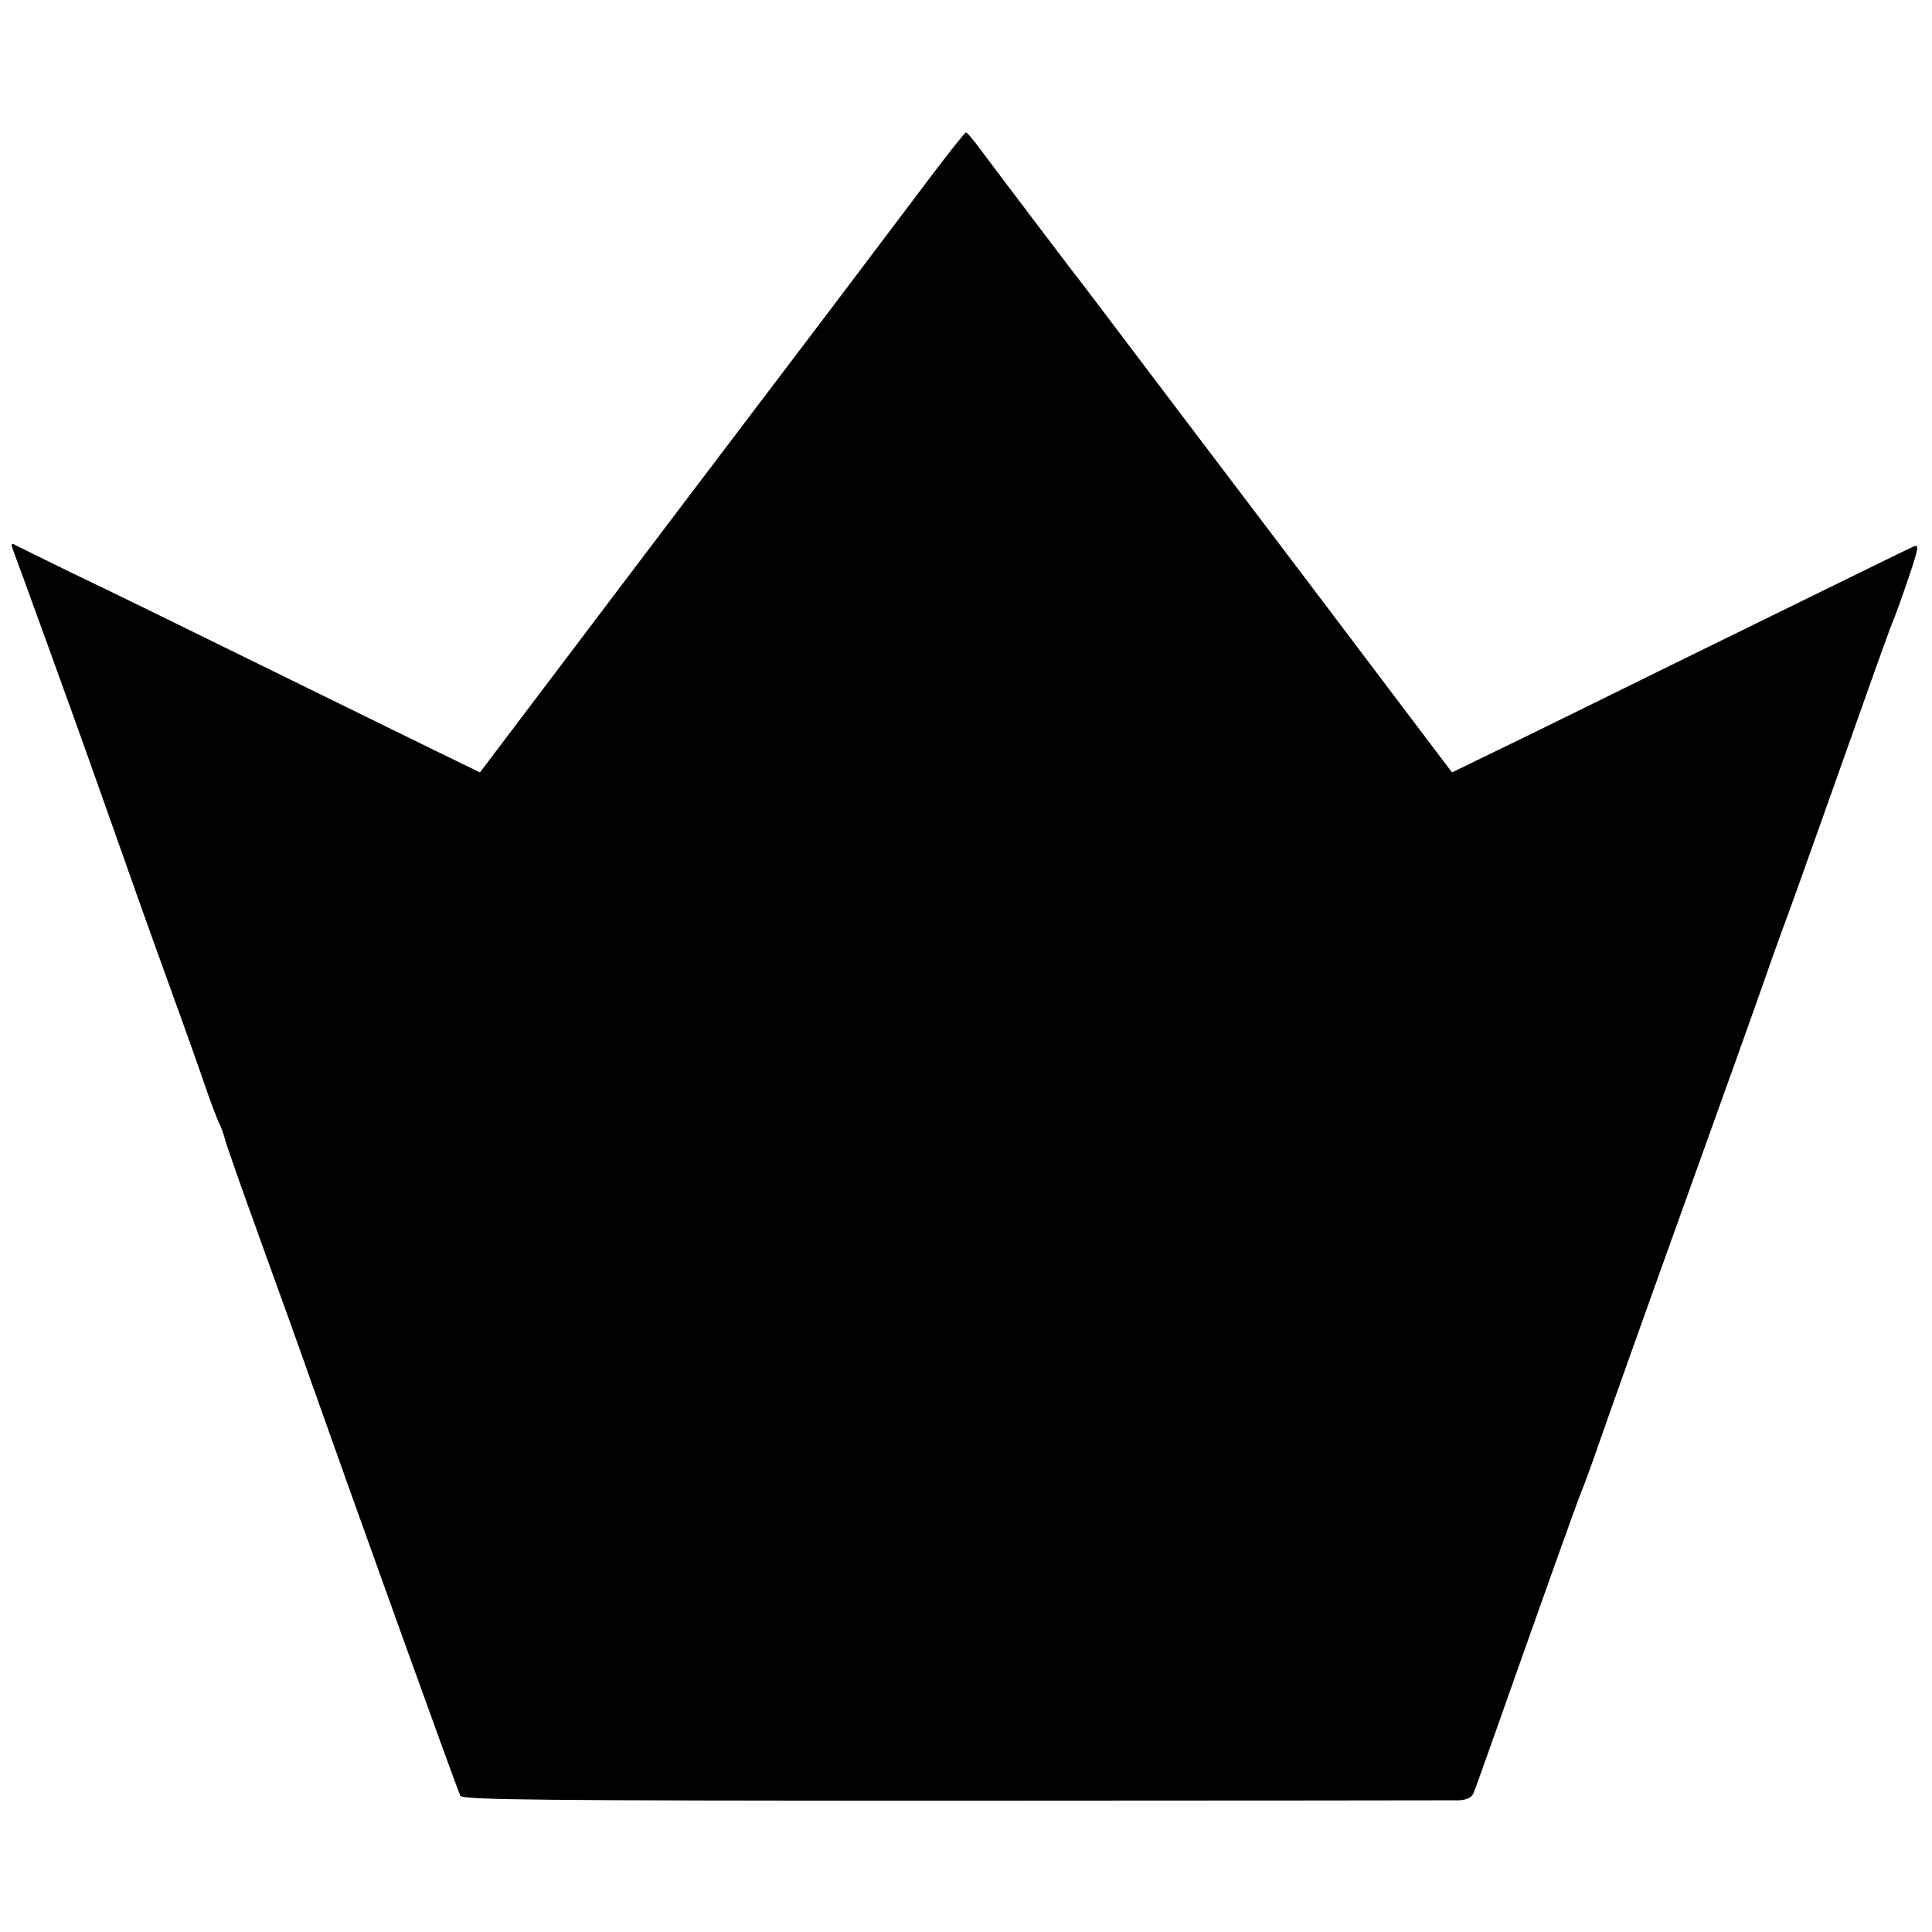 <?xml version="1.0" standalone="no"?>
<!DOCTYPE svg PUBLIC "-//W3C//DTD SVG 20010904//EN"
 "http://www.w3.org/TR/2001/REC-SVG-20010904/DTD/svg10.dtd">
<svg version="1.0" xmlns="http://www.w3.org/2000/svg"
 width="512pt" height="512pt" viewBox="0 0 512 512"
 preserveAspectRatio="xMidYMid meet">
<g transform="translate(0,512) scale(0.1,-0.1)"
fill="#000000" stroke="none">
<path d="M2478 4667 c-42 -56 -167 -221 -277 -367 -238 -314 -487 -642 -743
-981 l-186 -246 -113 55 c-63 31 -274 134 -469 230 -195 96 -420 206 -500 244
-80 39 -149 73 -154 76 -6 3 -6 -3 -2 -14 8 -20 159 -436 206 -569 111 -314
146 -413 210 -590 40 -110 83 -231 96 -270 13 -38 29 -79 34 -90 6 -11 12 -29
15 -40 2 -11 47 -139 100 -285 53 -146 111 -308 129 -360 100 -283 389 -1087
396 -1099 6 -11 213 -13 1311 -13 717 0 1318 1 1335 1 21 1 34 7 39 19 4 9 31
85 60 167 126 357 217 611 225 630 5 11 25 65 44 120 19 55 118 334 221 620
103 286 202 563 220 615 18 52 40 113 48 135 9 22 75 207 147 410 72 204 137
386 145 405 8 19 28 74 44 122 25 74 27 86 13 80 -18 -8 -57 -27 -642 -314
-195 -96 -406 -200 -469 -230 l-113 -55 -186 246 c-102 135 -240 318 -307 406
-169 223 -335 442 -424 560 -42 55 -79 105 -84 110 -10 13 -211 278 -251 332
-17 23 -33 42 -36 42 -3 0 -39 -46 -82 -102z"/>
</g>
</svg>
